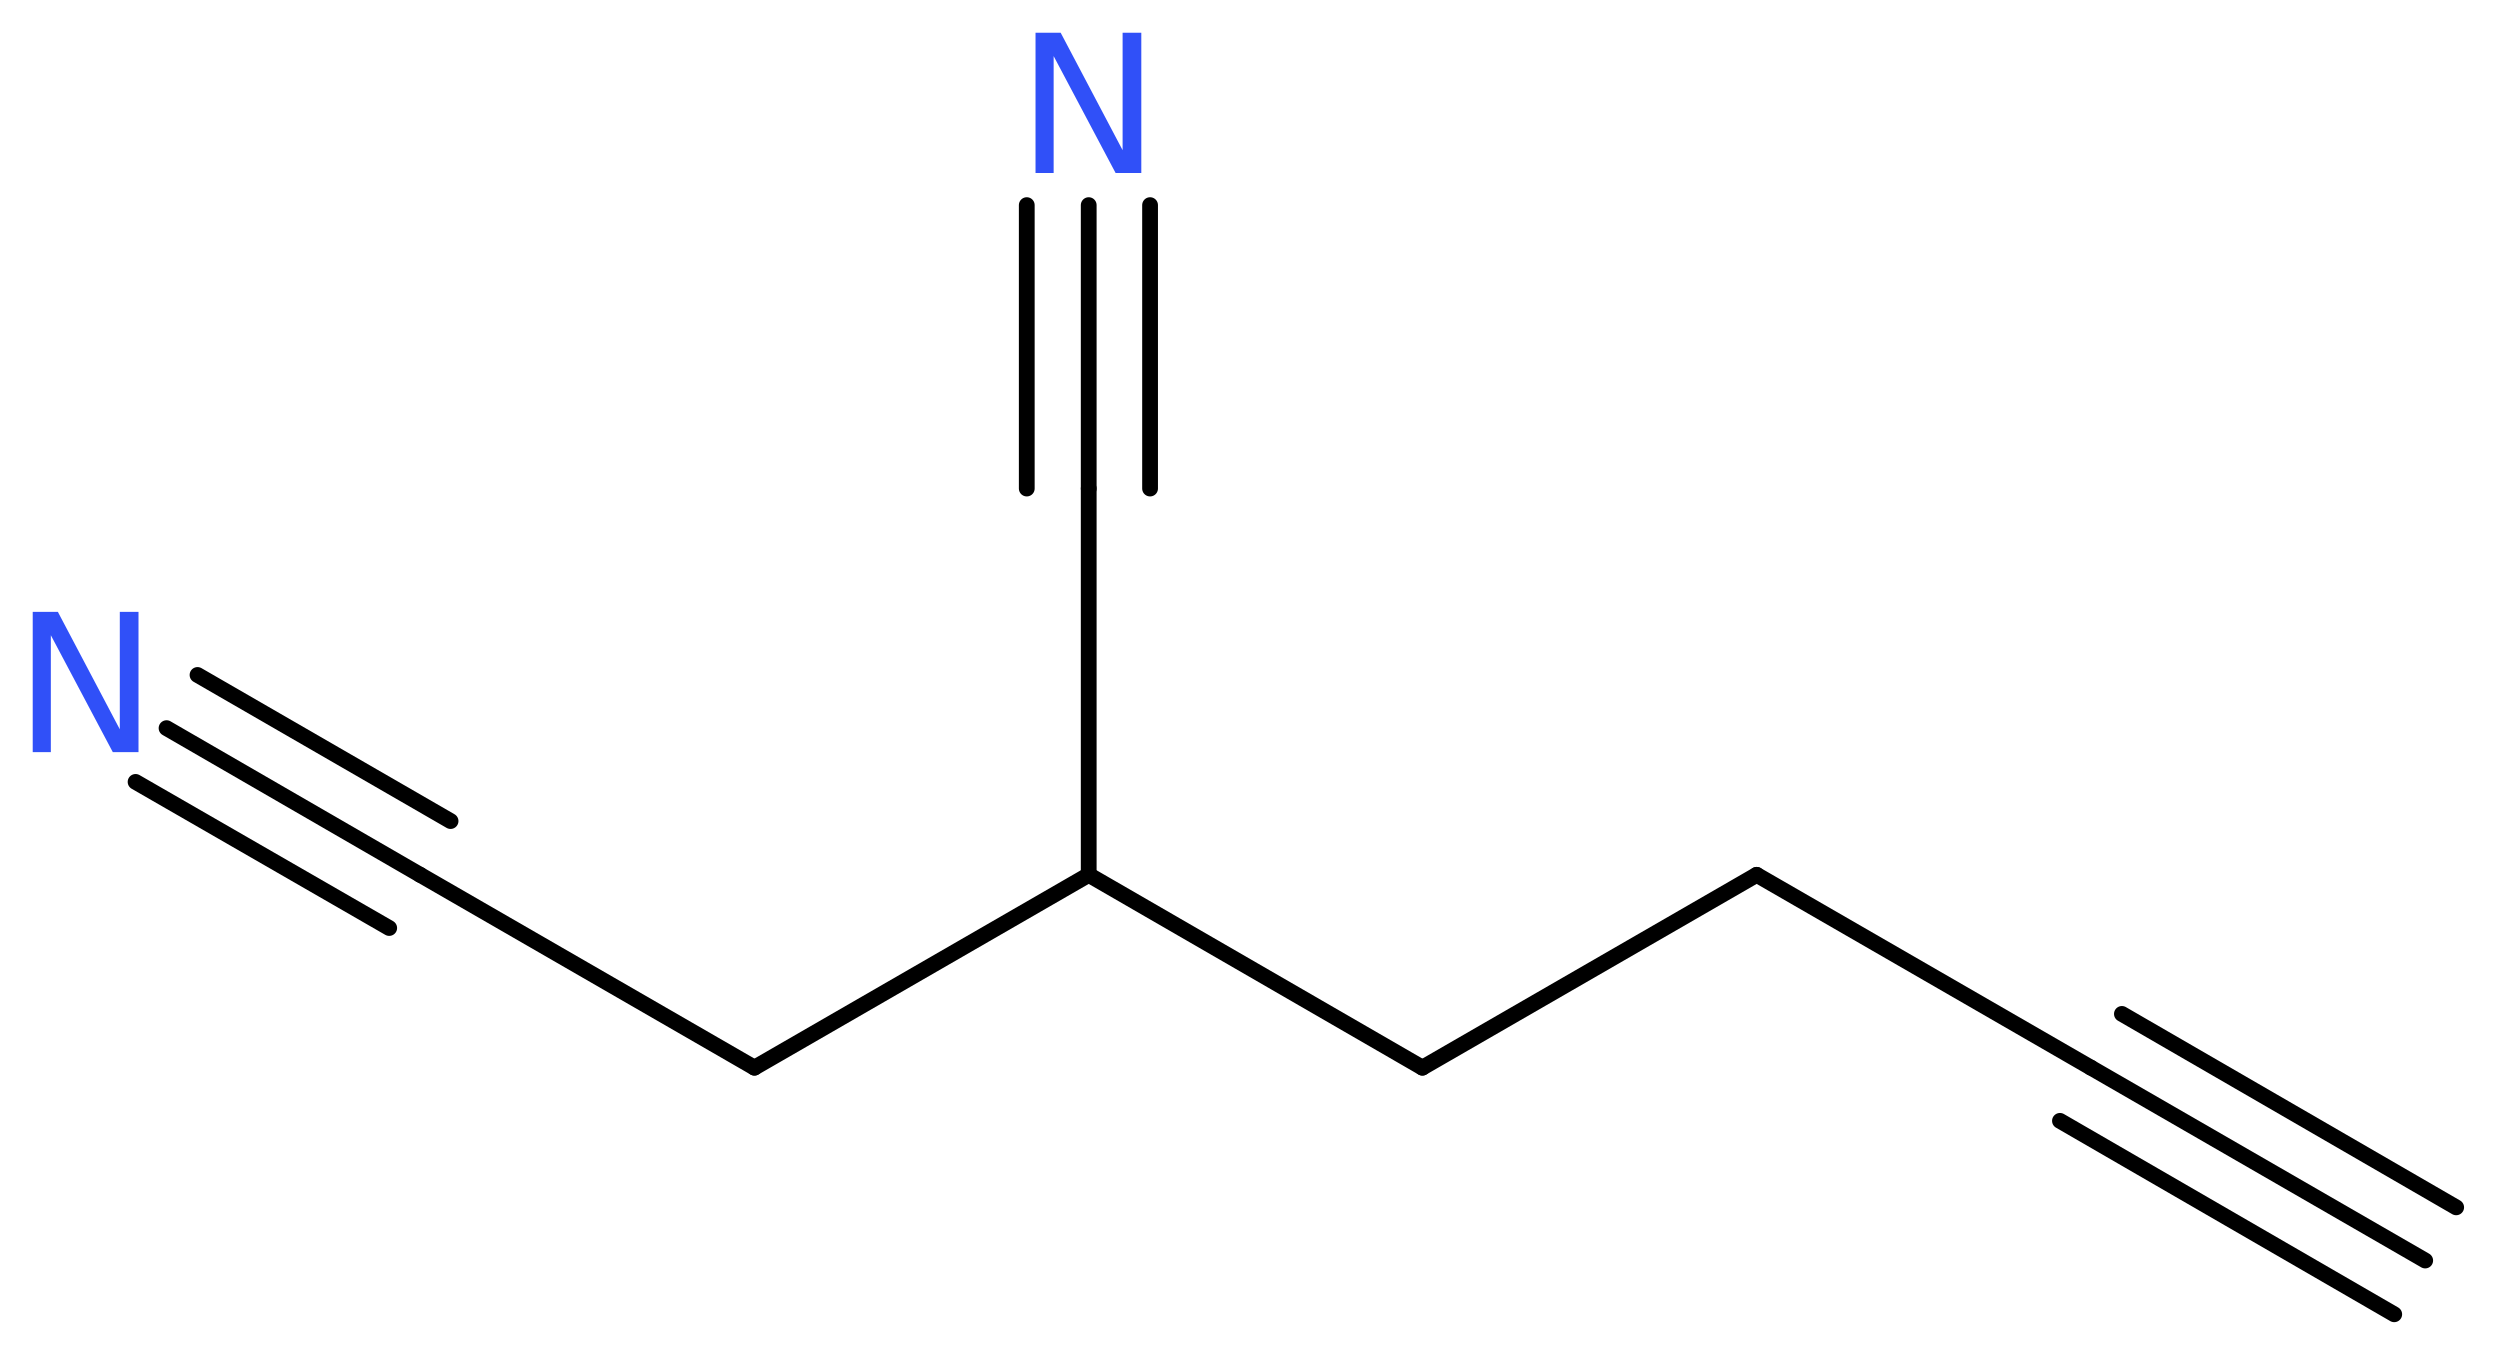 <?xml version='1.0' encoding='UTF-8'?>
<!DOCTYPE svg PUBLIC "-//W3C//DTD SVG 1.1//EN" "http://www.w3.org/Graphics/SVG/1.1/DTD/svg11.dtd">
<svg version='1.2' xmlns='http://www.w3.org/2000/svg' xmlns:xlink='http://www.w3.org/1999/xlink' width='42.78mm' height='23.23mm' viewBox='0 0 42.78 23.23'>
  <desc>Generated by the Chemistry Development Kit (http://github.com/cdk)</desc>
  <g stroke-linecap='round' stroke-linejoin='round' stroke='#000000' stroke-width='.27' fill='#3050F8'>
    <rect x='.0' y='.0' width='43.0' height='24.0' fill='#FFFFFF' stroke='none'/>
    <g id='mol1' class='mol'>
      <g id='mol1bnd1' class='bond'>
        <line x1='41.5' y1='21.57' x2='35.78' y2='18.27'/>
        <line x1='40.97' y1='22.49' x2='35.25' y2='19.18'/>
        <line x1='42.03' y1='20.66' x2='36.31' y2='17.35'/>
      </g>
      <line id='mol1bnd2' class='bond' x1='35.78' y1='18.27' x2='30.06' y2='14.97'/>
      <line id='mol1bnd3' class='bond' x1='30.06' y1='14.97' x2='24.34' y2='18.27'/>
      <line id='mol1bnd4' class='bond' x1='24.34' y1='18.27' x2='18.63' y2='14.97'/>
      <line id='mol1bnd5' class='bond' x1='18.63' y1='14.97' x2='18.63' y2='8.36'/>
      <g id='mol1bnd6' class='bond'>
        <line x1='18.63' y1='8.36' x2='18.63' y2='3.51'/>
        <line x1='17.57' y1='8.36' x2='17.57' y2='3.51'/>
        <line x1='19.68' y1='8.36' x2='19.68' y2='3.51'/>
      </g>
      <line id='mol1bnd7' class='bond' x1='18.63' y1='14.97' x2='12.91' y2='18.27'/>
      <line id='mol1bnd8' class='bond' x1='12.91' y1='18.27' x2='7.19' y2='14.97'/>
      <g id='mol1bnd9' class='bond'>
        <line x1='7.19' y1='14.97' x2='2.85' y2='12.46'/>
        <line x1='6.66' y1='15.88' x2='2.32' y2='13.38'/>
        <line x1='7.71' y1='14.05' x2='3.38' y2='11.55'/>
      </g>
      <path id='mol1atm7' class='atom' d='M17.72 .56h.43l1.06 2.01v-2.01h.32v2.4h-.44l-1.06 -2.0v2.0h-.31v-2.4z' stroke='none'/>
      <path id='mol1atm10' class='atom' d='M.56 10.47h.43l1.06 2.01v-2.01h.32v2.4h-.44l-1.06 -2.0v2.0h-.31v-2.4z' stroke='none'/>
    </g>
  </g>
</svg>
